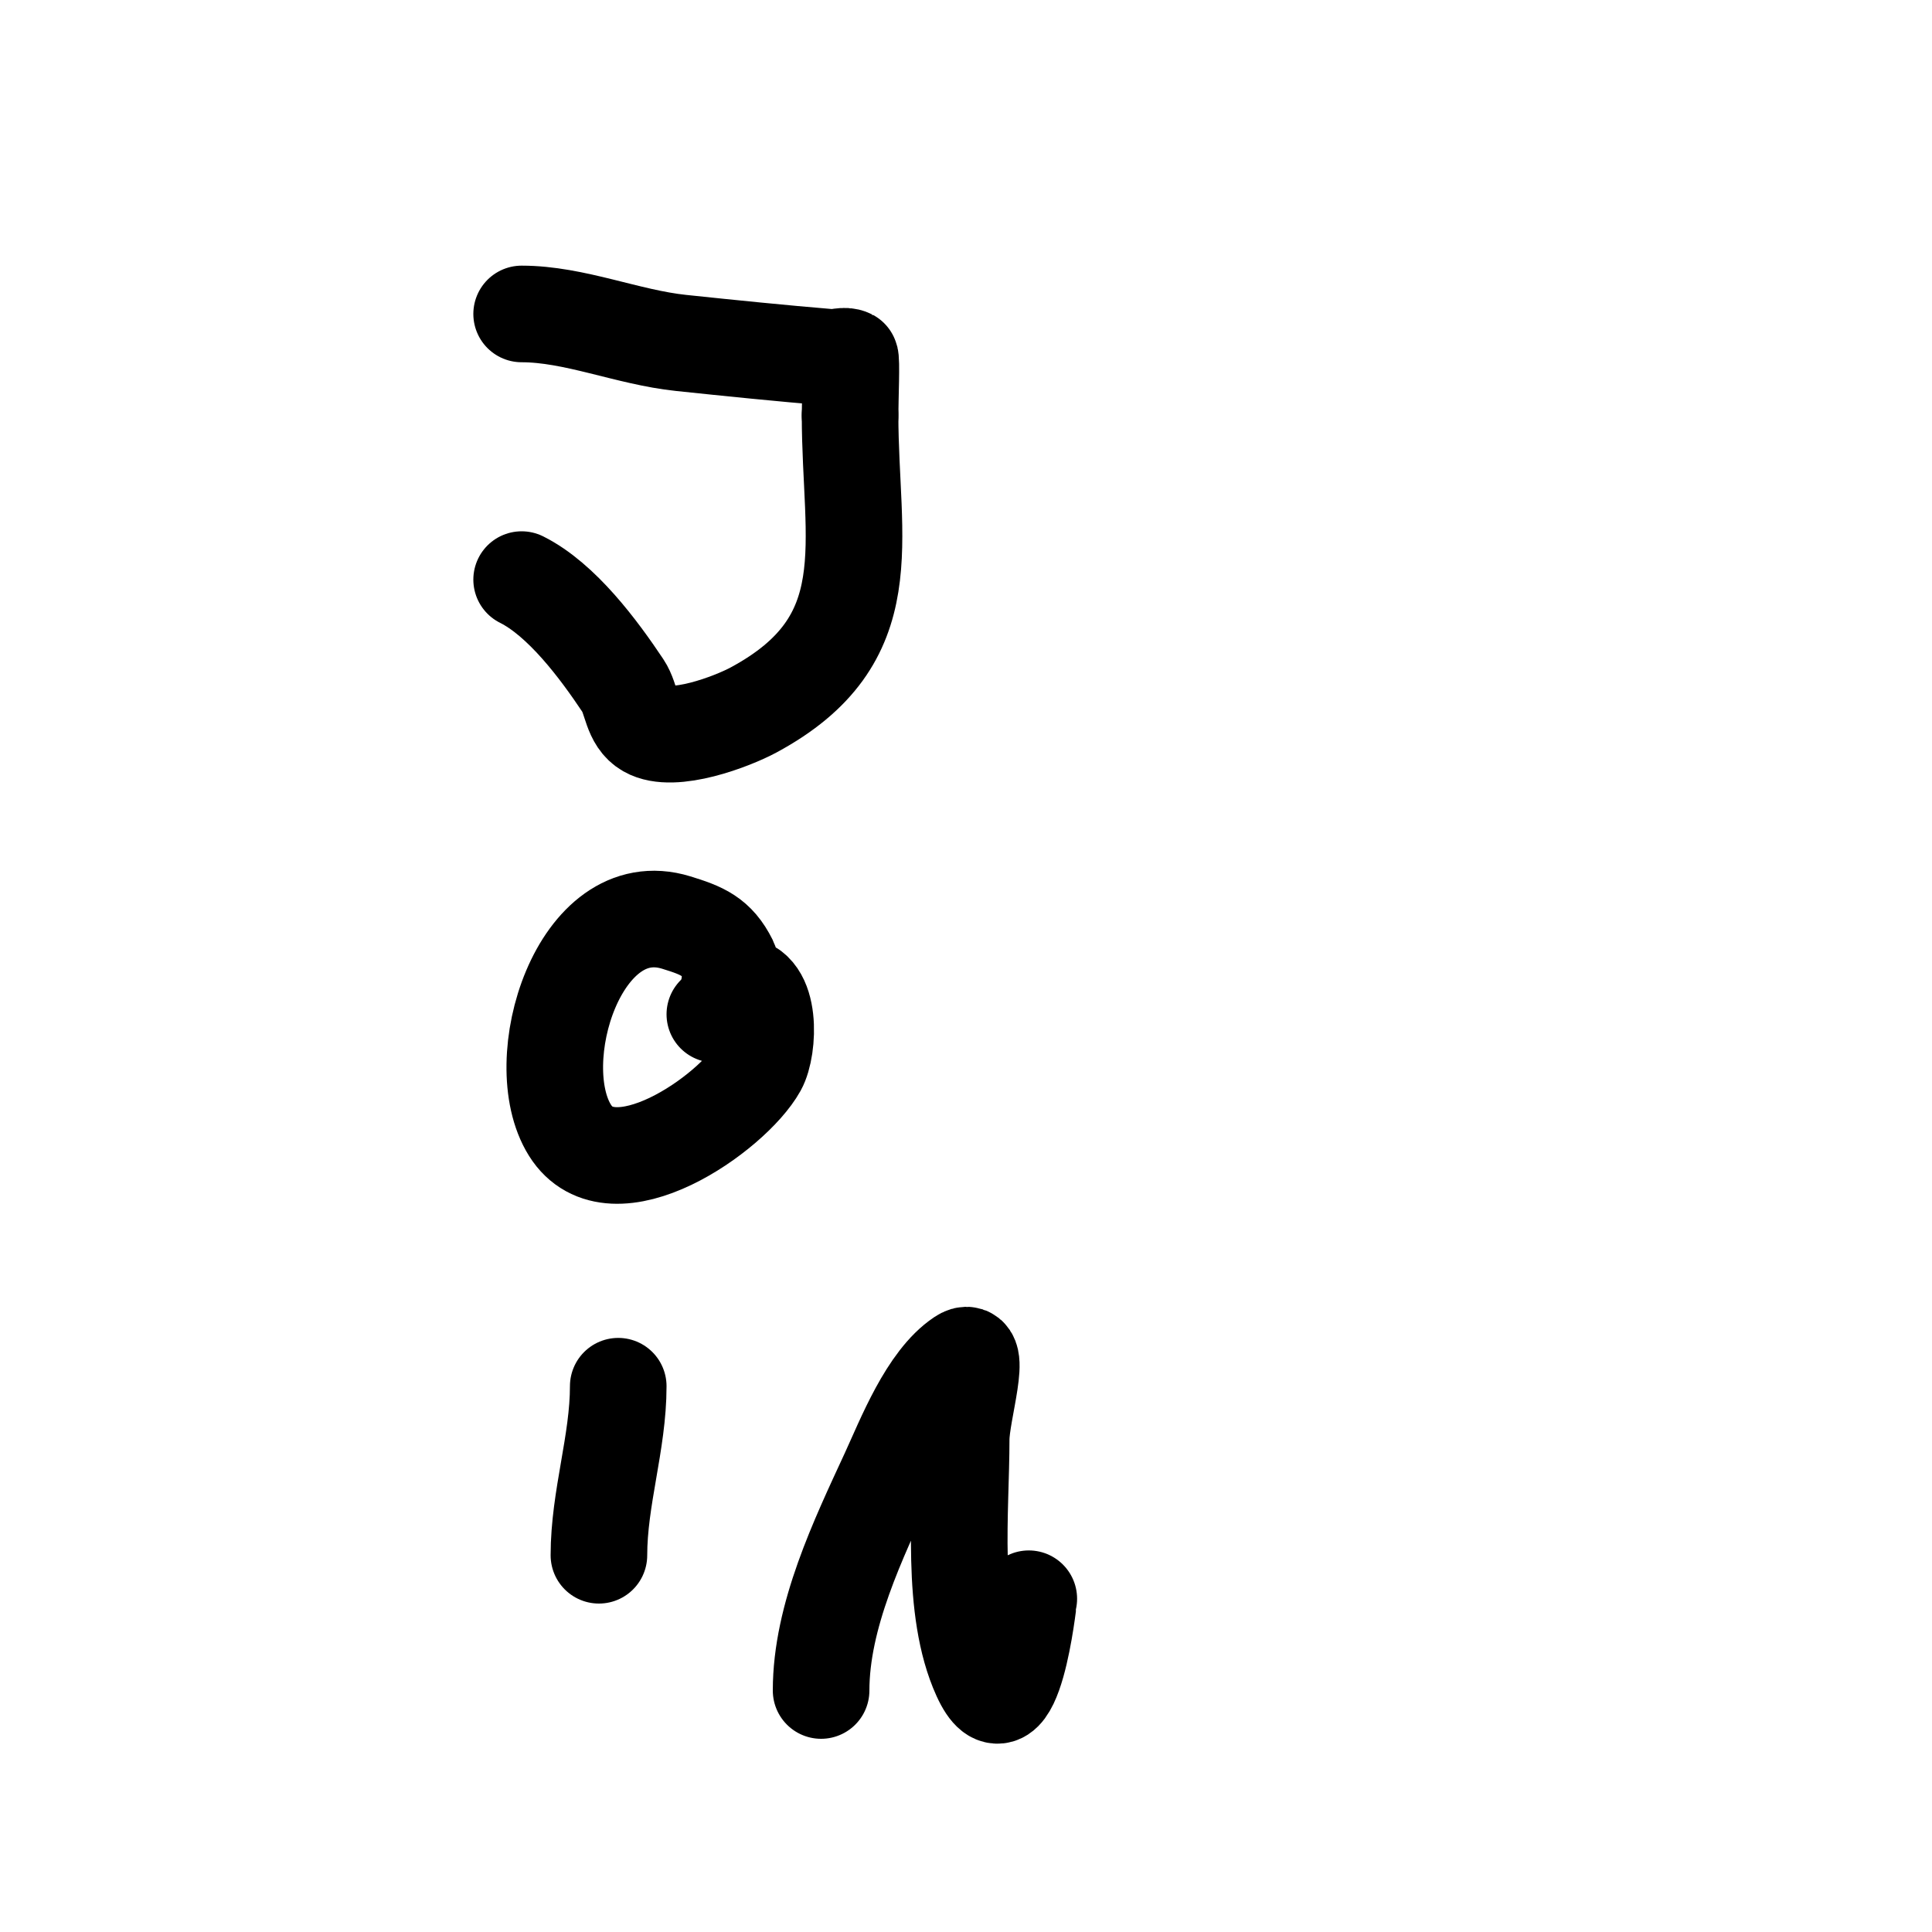 <svg viewBox='0 0 400 400' version='1.1' xmlns='http://www.w3.org/2000/svg' xmlns:xlink='http://www.w3.org/1999/xlink'><g fill='none' stroke='#000000' stroke-width='20' stroke-linecap='round' stroke-linejoin='round'><path d='M108,65c10.934,0 21.938,4.836 33,6c10.325,1.087 20.654,2.138 31,3c1.329,0.111 2.807,-0.596 4,0c0.356,0.178 0,8.688 0,12'/><path d='M176,86c0,26.407 7.003,46.46 -20,61c-4.365,2.351 -16.627,7.07 -22,4c-3.35,-1.915 -3.164,-6.245 -5,-9c-5.034,-7.551 -12.678,-17.839 -21,-22'/><path d='M148,210c3.417,0 4.179,-8.642 3,-11c-2.572,-5.144 -5.623,-6.345 -11,-8c-20.03,-6.163 -30.902,28.757 -22,43c8.765,14.023 33.749,-3.548 39,-13c2.234,-4.02 2.858,-17 -4,-17'/><path d='M153,204l-2,0'/><path d='M128,287c0,11.695 -4,23.139 -4,35'/><path d='M170,350c0,-15.422 7.685,-31.318 14,-45c3.247,-7.036 7.969,-19.313 15,-24c4.715,-3.143 0,11.333 0,17c0,14.725 -2.266,35.215 4,49c6.701,14.741 9.975,-15.891 10,-16'/></g>
</svg>
